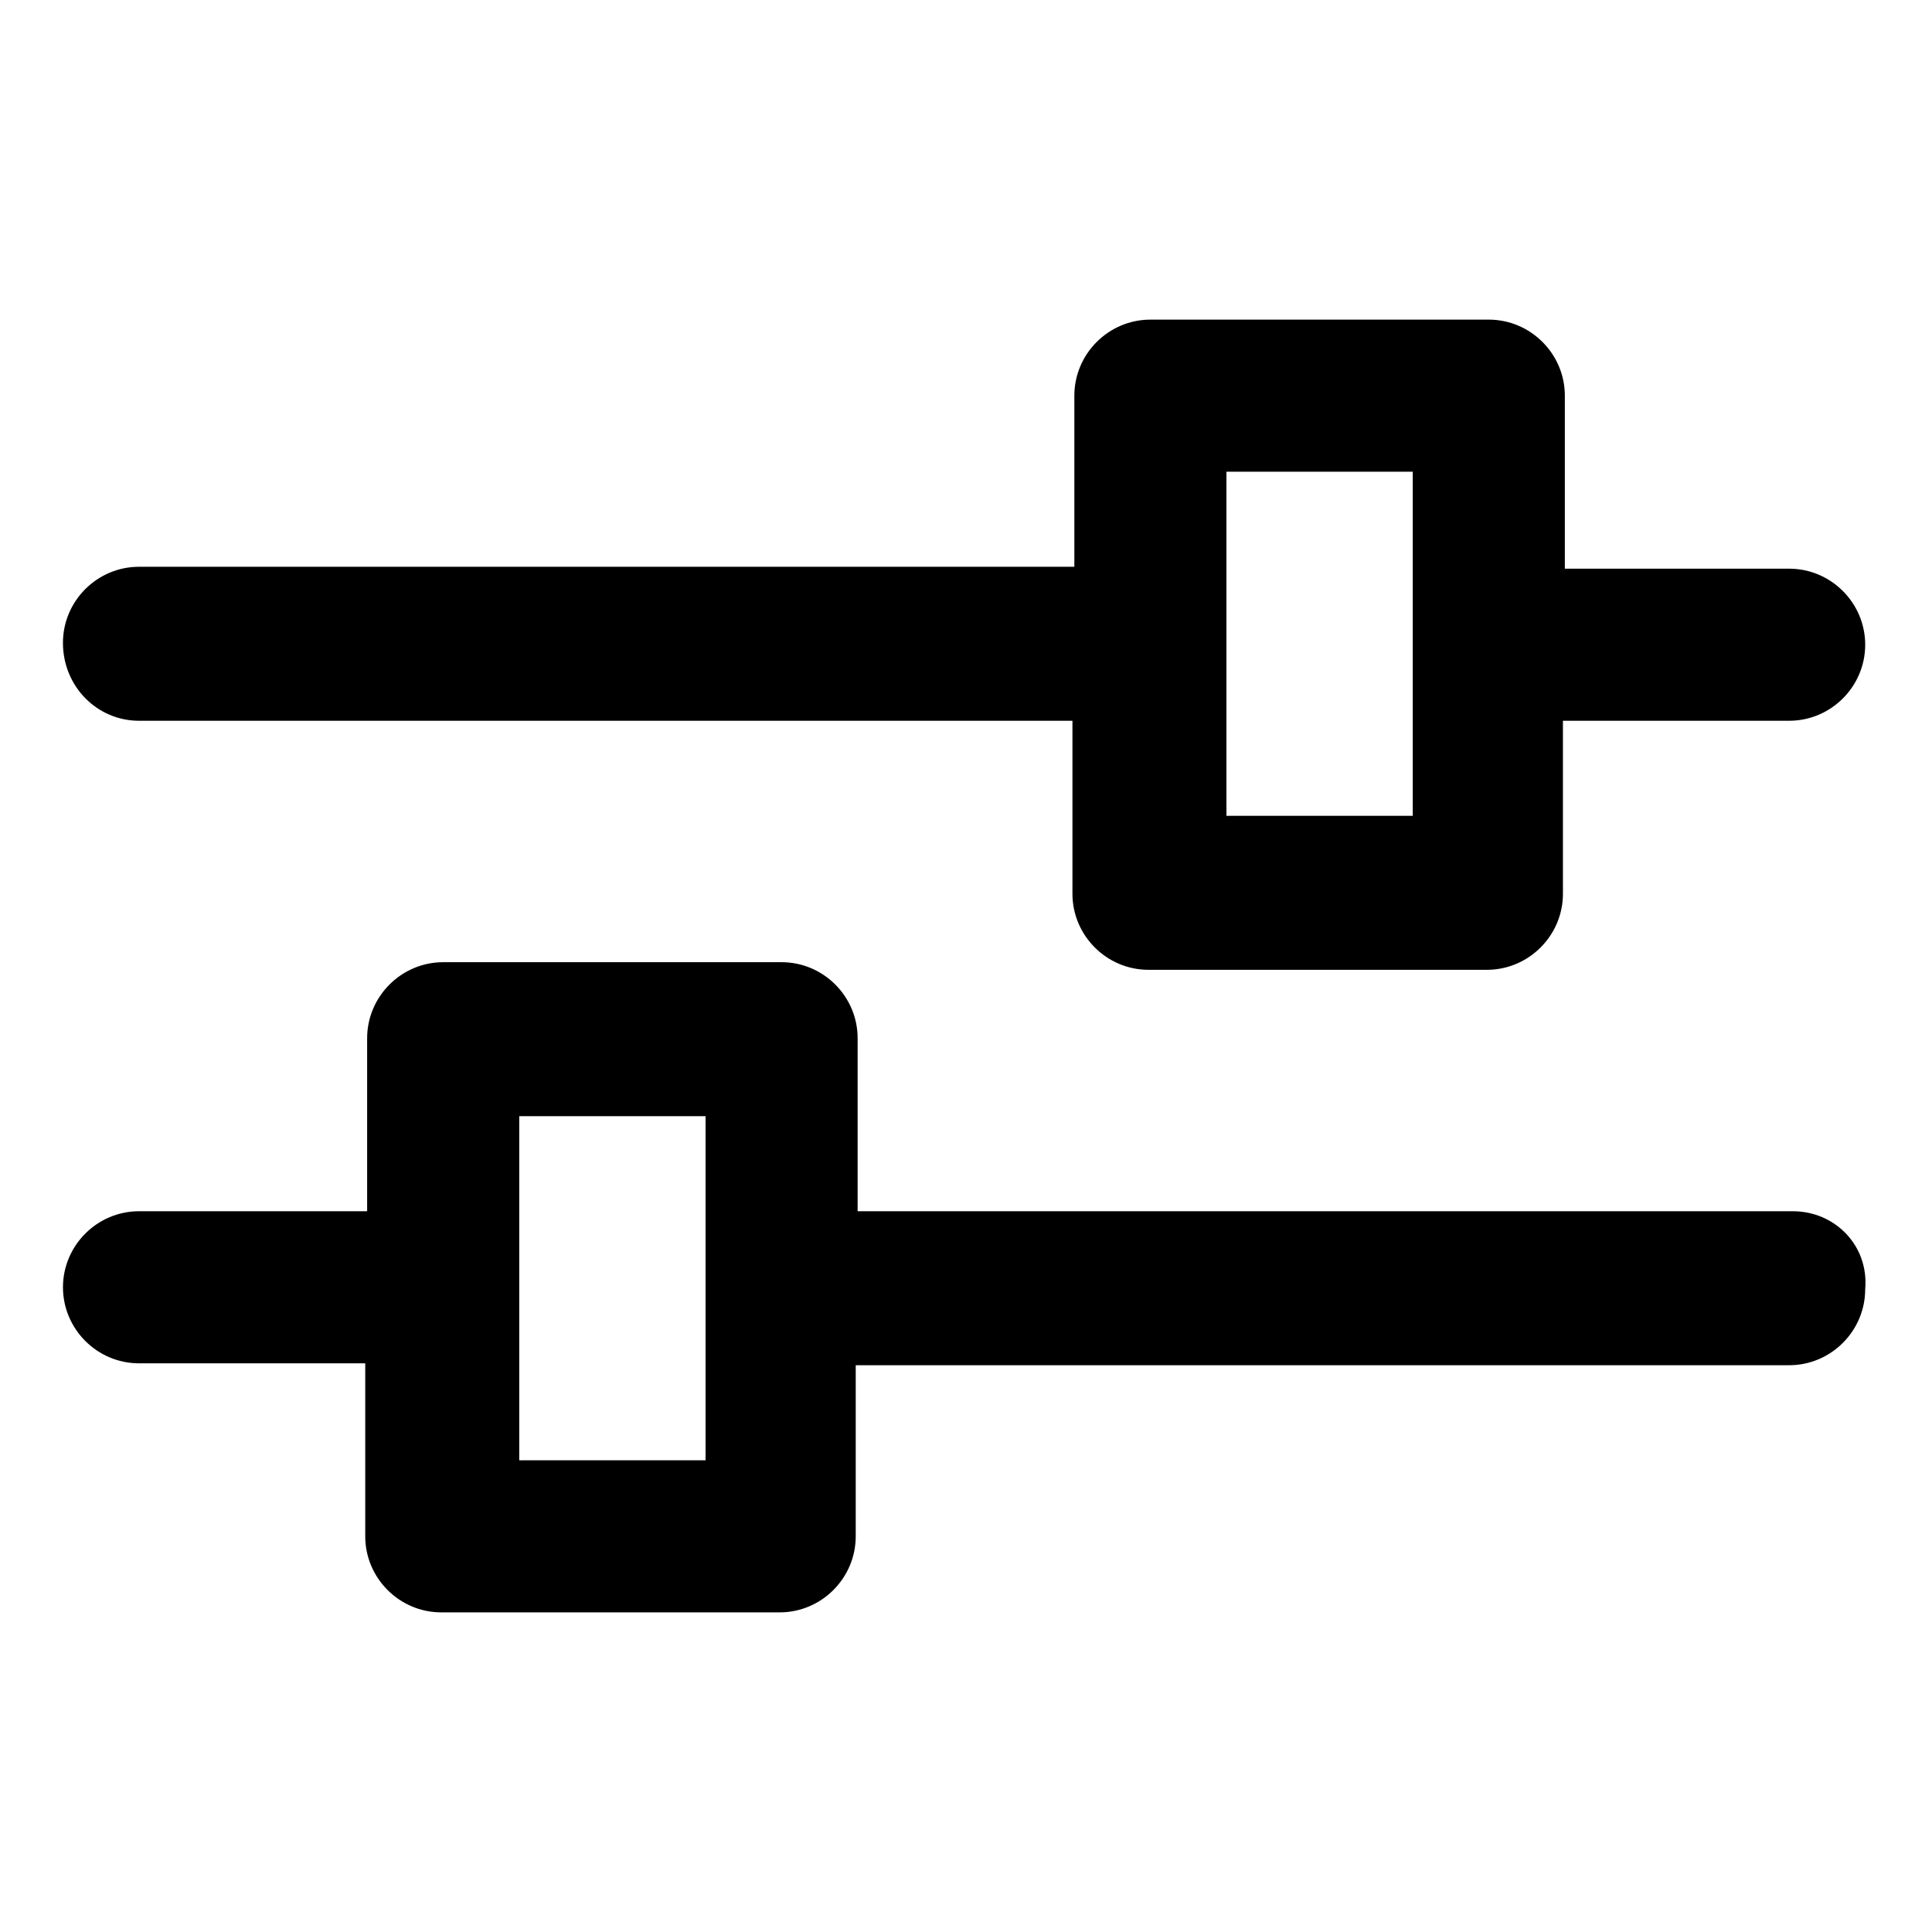 <?xml version="1.0" encoding="UTF-8"?>
<!-- Uploaded to: SVG Repo, www.svgrepo.com, Generator: SVG Repo Mixer Tools -->
<svg fill="#000000" width="800px" height="800px" version="1.1" viewBox="144 144 512 512" xmlns="http://www.w3.org/2000/svg">
 <g>
  <path d="m180.84 335.01h247.37v45.848c0 11.082 9.07 20.152 20.152 20.152h89.68c11.082 0 20.152-9.07 20.152-20.152v-45.848h59.953c11.082 0 20.152-9.07 20.152-20.152s-9.07-20.152-20.152-20.152h-59.449v-45.848c0-11.082-9.07-20.152-20.152-20.152h-89.68c-11.082 0-20.152 9.07-20.152 20.152v45.344h-247.88c-11.082 0-20.152 9.07-20.152 20.152 0 11.586 9.07 20.656 20.152 20.656zm288.18-66h49.375v91.191h-49.375z"/>
  <path d="m619.16 464.99h-247.88v-45.848c0-11.082-9.07-20.152-20.152-20.152l-89.68 0.004c-11.082 0-20.152 9.07-20.152 20.152v45.848l-60.457-0.004c-11.082 0-20.152 9.07-20.152 20.152s9.07 20.152 20.152 20.152h59.953v45.848c0 11.082 9.07 20.152 20.152 20.152h89.68c11.082 0 20.152-9.07 20.152-20.152v-45.344h247.37c11.082 0 20.152-9.07 20.152-20.152 1.008-11.586-8.062-20.656-19.145-20.656zm-288.18 66h-49.375v-91.188h49.375z"/>
 </g>
</svg>